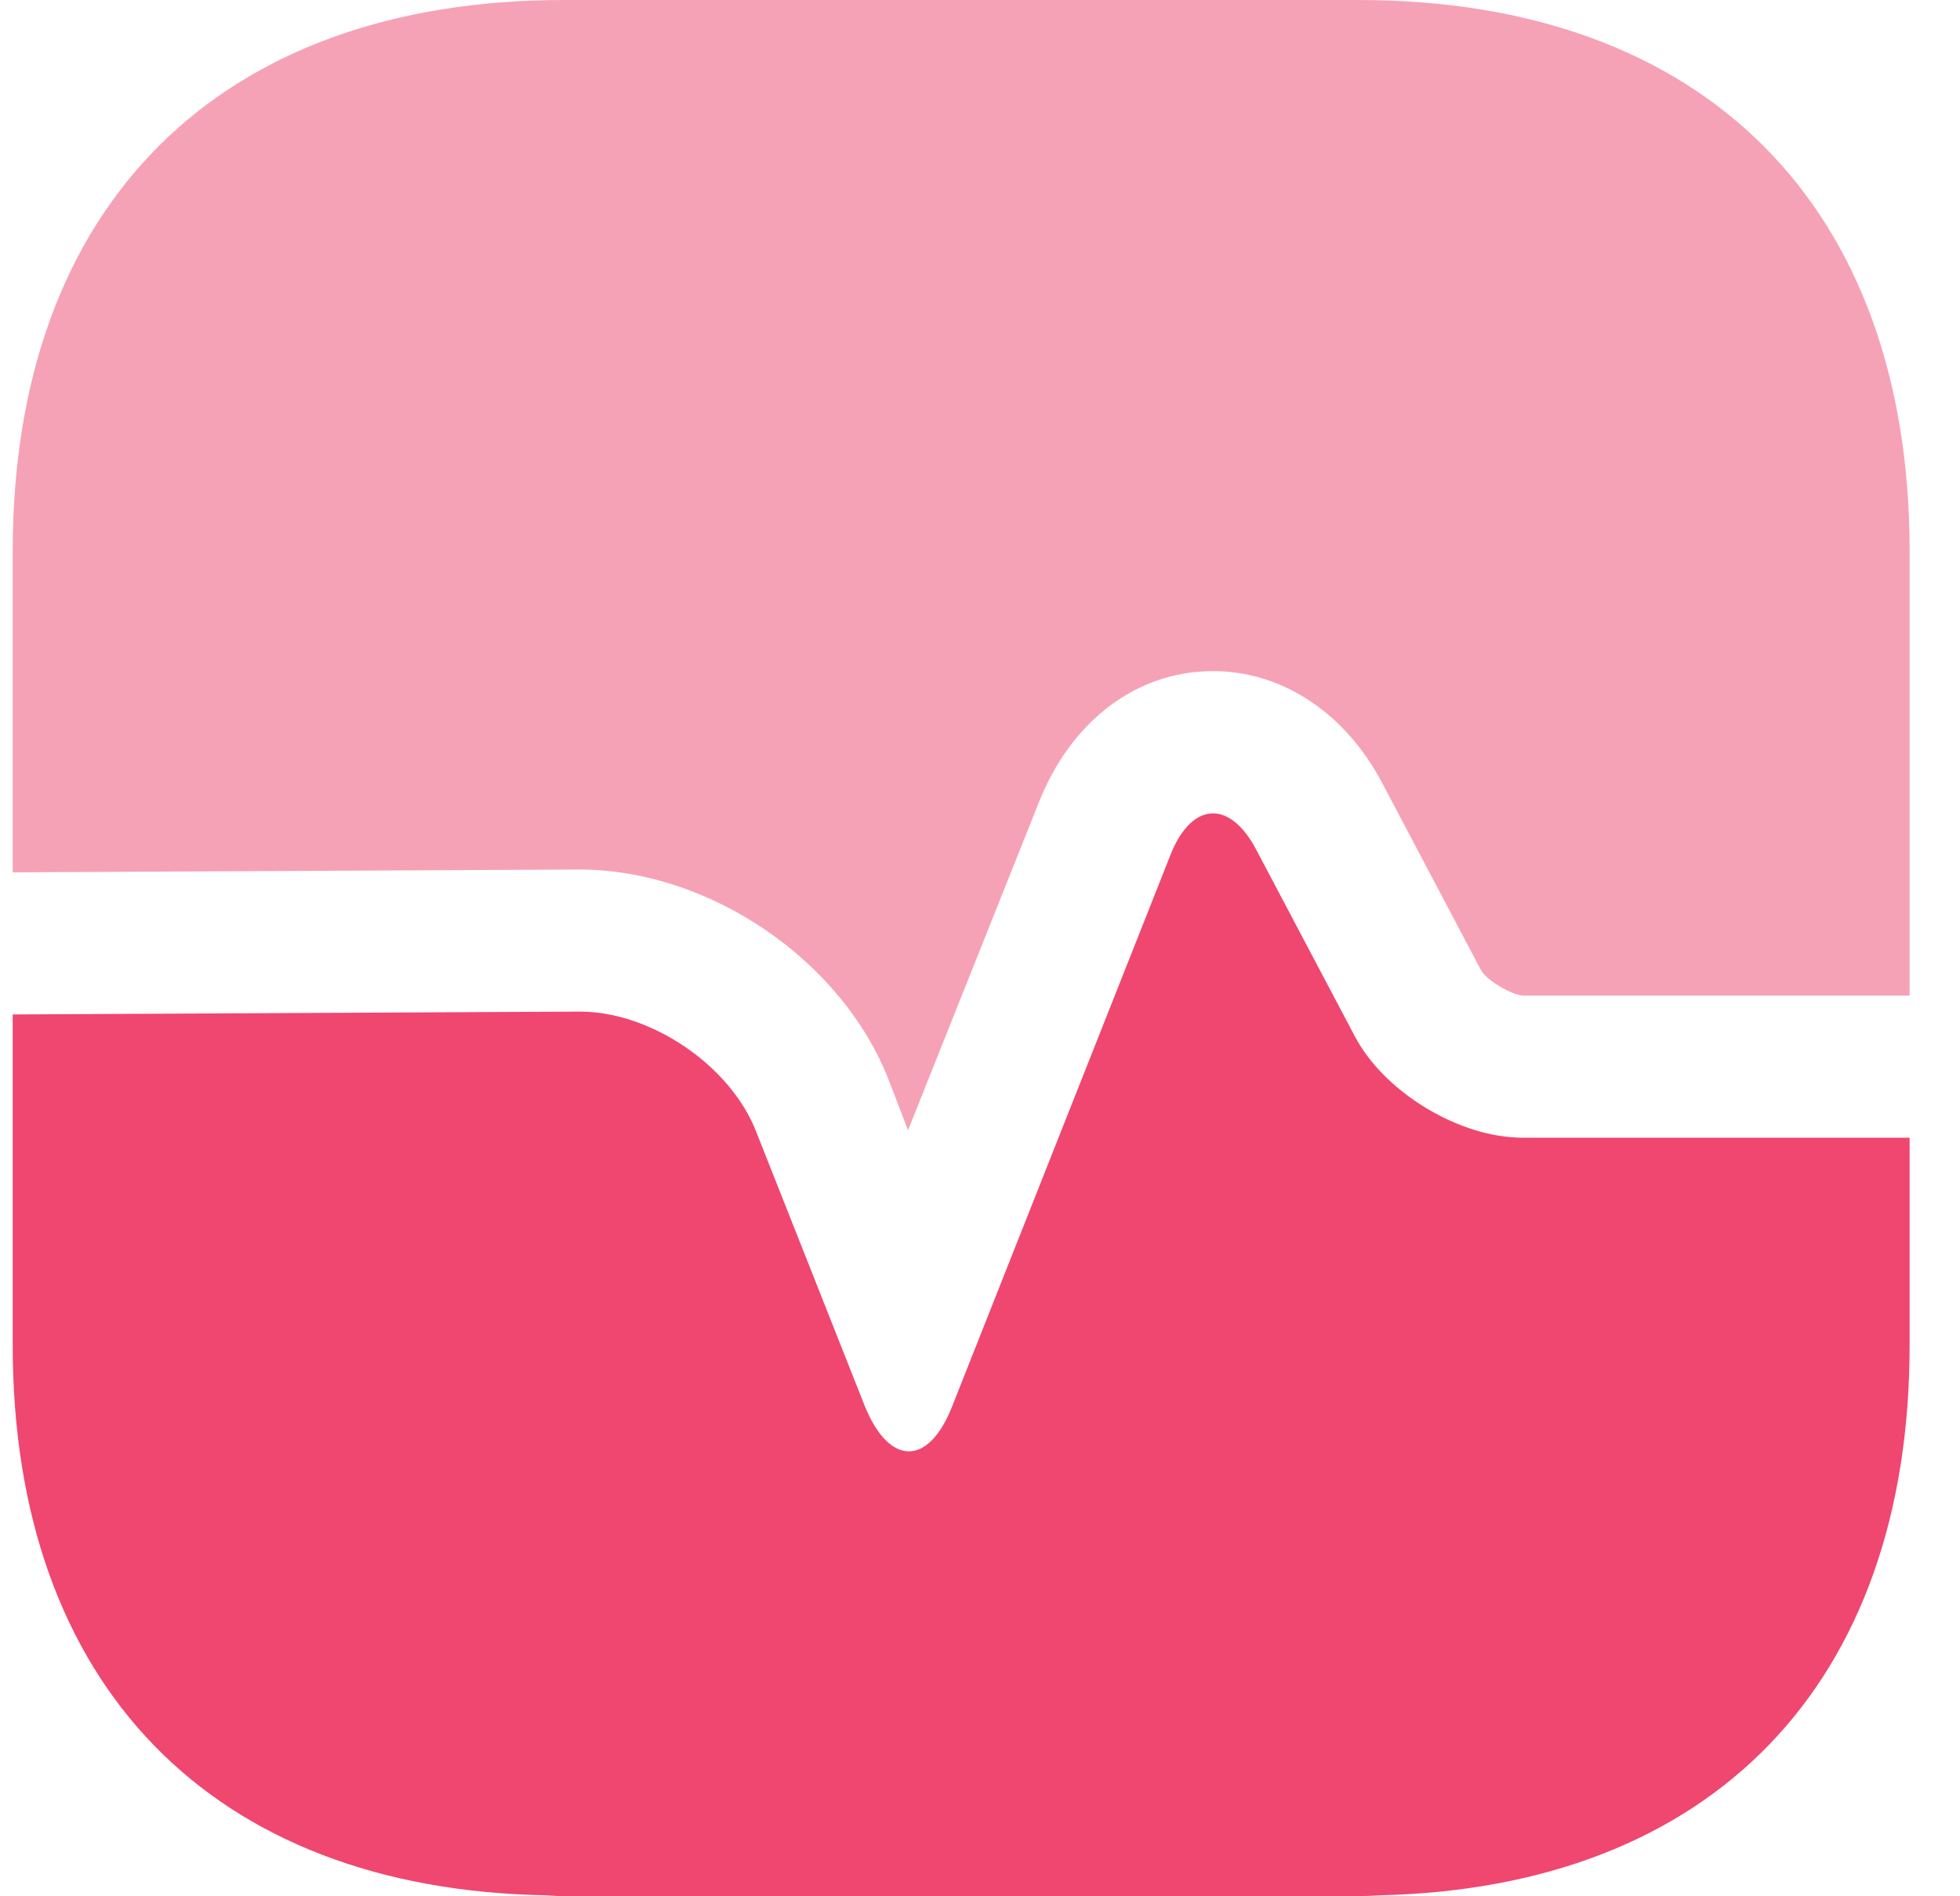 <svg width="31" height="30" viewBox="0 0 31 30" fill="none" xmlns="http://www.w3.org/2000/svg">
<path d="M30.203 8.716V15.751H24.083C23.903 15.736 23.513 15.511 23.423 15.346L21.863 12.391C21.248 11.221 20.183 10.561 19.042 10.621C17.902 10.681 16.927 11.446 16.432 12.691L14.362 17.881L14.062 17.101C13.327 15.196 11.227 13.756 9.157 13.756L0.201 13.801V8.716C0.201 3.255 3.456 0 8.917 0H21.488C26.948 0 30.203 3.255 30.203 8.716Z" fill="#EF476F" fill-opacity="0.5"/>
<path d="M30.203 21.284V17.999H24.083C23.078 17.999 21.893 17.279 21.428 16.394L19.867 13.439C19.447 12.644 18.847 12.689 18.517 13.514L15.067 22.23C14.692 23.205 14.062 23.205 13.672 22.23L11.962 17.909C11.557 16.859 10.297 16.004 9.172 16.004L0.201 16.049V21.284C0.201 26.655 3.351 29.895 8.647 29.985C8.812 30 8.992 30 9.157 30H21.158C21.383 30 21.608 30 21.818 29.985C27.083 29.865 30.203 26.64 30.203 21.284Z" fill="#EF476F"/>
</svg>
